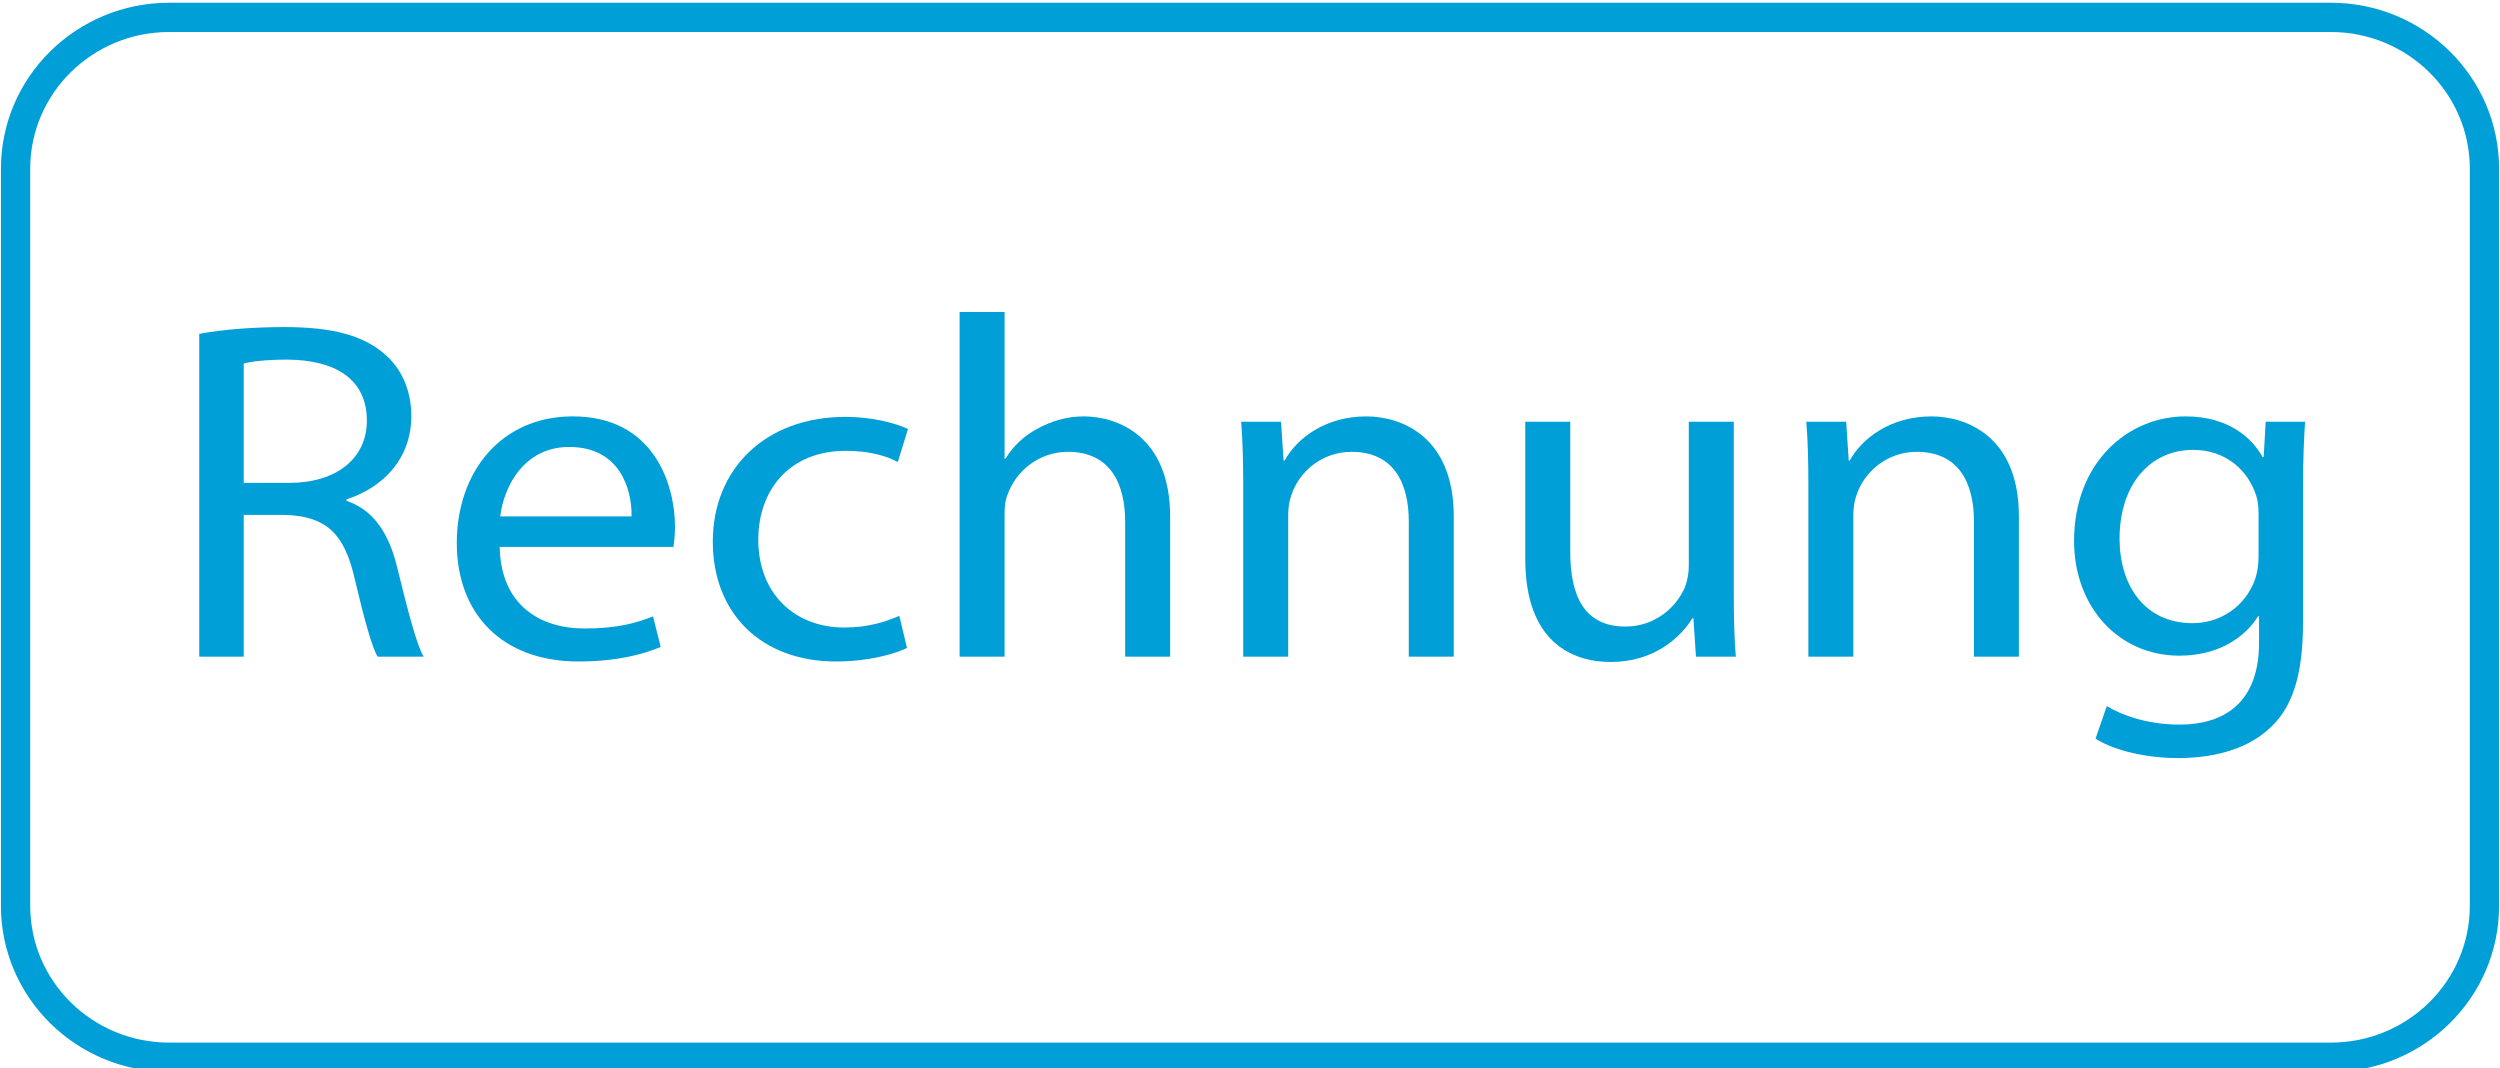 <?xml version="1.0" encoding="iso-8859-1"?>
<!-- Generator: Adobe Illustrator 16.0.3, SVG Export Plug-In . SVG Version: 6.00 Build 0)  -->
<!DOCTYPE svg PUBLIC "-//W3C//DTD SVG 1.1//EN" "http://www.w3.org/Graphics/SVG/1.1/DTD/svg11.dtd">
<svg version="1.1" xmlns="http://www.w3.org/2000/svg" xmlns:xlink="http://www.w3.org/1999/xlink" x="0px" y="0px"
	 width="683.149px" height="291.969px" viewBox="0 0 683.149 291.969" style="enable-background:new 0 0 683.149 291.969;"
	 xml:space="preserve">
<g id="rechnung">
	<g>
		<path style="fill:#009FD7;" d="M54.446,91.235c6.146-1.194,14.943-1.858,23.322-1.858c12.987,0,21.365,2.255,27.23,7.295
			c4.75,3.98,7.401,10.08,7.401,16.977c0,11.804-7.82,19.629-17.734,22.812v0.398c7.261,2.388,11.589,8.754,13.825,18.039
			c3.071,12.466,5.305,21.088,7.261,24.536h-12.567c-1.539-2.52-3.631-10.211-6.284-21.353c-2.793-12.334-7.82-16.977-18.852-17.376
			h-11.45v38.729H54.446V91.235z M66.597,131.953h12.429c12.987,0,21.224-6.764,21.224-16.977c0-11.54-8.798-16.58-21.642-16.713
			c-5.867,0-10.056,0.53-12.011,1.063V131.953z"/>
		<path style="fill:#009FD7;" d="M136.552,149.46c0.278,15.784,10.892,22.282,23.18,22.282c8.798,0,14.104-1.458,18.713-3.316
			l2.095,8.356c-4.332,1.856-11.731,3.979-22.482,3.979c-20.809,0-33.235-12.999-33.235-32.362
			c0-19.365,12.007-34.617,31.696-34.617c22.064,0,27.93,18.435,27.93,30.239c0,2.389-0.279,4.245-0.42,5.438H136.552z
			 M172.579,141.104c0.141-7.427-3.211-18.967-17.036-18.967c-12.427,0-17.874,10.875-18.852,18.967H172.579z"/>
		<path style="fill:#009FD7;" d="M247.844,177.048c-3.212,1.59-10.335,3.713-19.412,3.713c-20.385,0-33.652-13.13-33.652-32.76
			c0-19.763,14.242-34.088,36.306-34.088c7.26,0,13.684,1.726,17.035,3.316l-2.792,9.019c-2.932-1.591-7.541-3.051-14.243-3.051
			c-15.5,0-23.879,10.875-23.879,24.273c0,14.854,10.054,24.005,23.459,24.005c6.981,0,11.591-1.723,15.083-3.183L247.844,177.048z"
			/>
		<path style="fill:#009FD7;" d="M262.224,85.266h12.288v40.055h0.277c1.957-3.315,5.027-6.234,8.798-8.224
			c3.63-1.988,7.96-3.314,12.569-3.314c9.077,0,23.597,5.304,23.597,27.455v38.197h-12.288v-36.873
			c0-10.344-4.048-19.097-15.639-19.097c-7.96,0-14.245,5.305-16.478,11.671c-0.697,1.591-0.838,3.316-0.838,5.569v38.729h-12.288
			V85.266z"/>
		<path style="fill:#009FD7;" d="M339.718,132.617c0-6.633-0.139-12.071-0.557-17.376h10.893l0.696,10.611h0.279
			c3.353-6.102,11.171-12.068,22.344-12.068c9.354,0,23.876,5.304,23.876,27.322v38.33h-12.288v-37.004
			c0-10.344-4.049-18.966-15.639-18.966c-8.099,0-14.384,5.437-16.477,11.935c-0.559,1.459-0.838,3.45-0.838,5.438v38.596h-12.29
			V132.617z"/>
		<path style="fill:#009FD7;" d="M473.771,161.927c0,6.632,0.139,12.468,0.557,17.507h-10.892l-0.697-10.479h-0.279
			c-3.212,5.172-10.335,11.938-22.342,11.938c-10.614,0-23.322-5.571-23.322-28.118V115.24h12.29v35.546
			c0,12.201,3.91,20.425,15.081,20.425c8.239,0,13.964-5.438,16.198-10.61c0.697-1.726,1.117-3.847,1.117-5.969V115.24h12.29
			V161.927z"/>
		<path style="fill:#009FD7;" d="M494.154,132.617c0-6.633-0.14-12.071-0.56-17.376h10.892l0.699,10.611h0.28
			c3.353-6.102,11.171-12.068,22.343-12.068c9.354,0,23.876,5.304,23.876,27.322v38.33h-12.288v-37.004
			c0-10.344-4.049-18.966-15.639-18.966c-8.099,0-14.383,5.437-16.477,11.935c-0.559,1.459-0.838,3.45-0.838,5.438v38.596h-12.289
			V132.617z"/>
		<path style="fill:#009FD7;" d="M629.879,115.24c-0.277,4.643-0.559,9.815-0.559,17.64v37.27c0,14.723-3.072,23.742-9.636,29.312
			c-6.563,5.836-16.058,7.693-24.576,7.693c-8.101,0-17.037-1.857-22.482-5.306l3.072-8.887c4.468,2.653,11.45,5.041,19.828,5.041
			c12.567,0,21.784-6.234,21.784-22.416v-7.162h-0.277c-3.771,5.97-11.031,10.743-21.506,10.743
			c-16.756,0-28.765-13.528-28.765-31.3c0-21.75,14.941-34.085,30.441-34.085c11.73,0,18.154,5.835,21.087,11.14h0.277l0.559-9.682
			H629.879z M617.173,140.574c0-1.99-0.14-3.715-0.698-5.305c-2.234-6.765-8.24-12.334-17.176-12.334
			c-11.729,0-20.108,9.415-20.108,24.27c0,12.6,6.701,23.08,19.967,23.08c7.542,0,14.383-4.51,17.037-11.938
			c0.698-1.99,0.978-4.243,0.978-6.234V140.574z"/>
	</g>
</g>
<g id="Ebene_9">
	<path style="fill:none;stroke:#009FD7;stroke-width:8;stroke-miterlimit:10;" d="M678.9,247.521c0,22.854-18.8,41.382-41.99,41.382
		H46.246c-23.191,0-41.991-18.527-41.991-41.382V46.129c0-22.855,18.799-41.382,41.991-41.382H636.91
		c23.19,0,41.99,18.527,41.99,41.382V247.521z"/>
</g>
<g id="button_aussen" style="display:none;">
	<path style="display:inline;fill:#009FD7;" d="M292.236,219.269c0,40.15-32.579,72.7-72.768,72.7H72.768
		c-40.188,0-72.768-32.55-72.768-72.7V72.7C0,32.55,32.579,0,72.768,0h146.701c40.188,0,72.768,32.549,72.768,72.7V219.269z"/>
</g>
<g id="Dok_x5F_Rand" style="display:none;">
	<path style="display:inline;fill:none;stroke:#FFFFFF;stroke-width:8;stroke-miterlimit:10;" d="M213.759,215.449
		c0,22.521,1.529,25.506-21.42,25.506h-91.263c-22.949,0-23.657-1.854-23.657-24.375V74.726c0-22.521-0.144-23.214,22.805-23.214
		h62.339c0.163-0.018,51.195,47.88,51.195,52.672V215.449z"/>
</g>
<g id="Ecke" style="display:none;">
	<polyline style="display:inline;fill:none;stroke:#FFFFFF;stroke-width:8;stroke-miterlimit:10;" points="161.421,53.29 
		161.421,104.609 211.696,104.609 	"/>
</g>
<g id="strich01" style="display:none;">
	<g style="display:inline;">
		<path style="fill:#FFFFFF;" d="M161.056,146.094c0,2.347-1.944,4.251-4.343,4.251h-53.758c-2.399,0-4.343-1.904-4.343-4.251l0,0
			c0-2.345,1.944-4.245,4.343-4.245h53.758C159.112,141.849,161.056,143.749,161.056,146.094L161.056,146.094z"/>
		<path style="fill:#FFFFFF;" d="M192.049,146.095c0,2.346-1.81,4.25-4.043,4.25h-11.782c-2.233,0-4.043-1.904-4.043-4.25l0,0
			c0-2.346,1.81-4.246,4.043-4.246h11.782C190.24,141.849,192.049,143.749,192.049,146.095L192.049,146.095z"/>
	</g>
</g>
<g id="strich02" style="display:none;">
	<g style="display:inline;">
		<path style="fill:#FFFFFF;" d="M161.056,171.87c0,2.347-1.944,4.251-4.343,4.251h-53.758c-2.399,0-4.343-1.904-4.343-4.251l0,0
			c0-2.345,1.944-4.245,4.343-4.245h53.758C159.112,167.625,161.056,169.525,161.056,171.87L161.056,171.87z"/>
		<path style="fill:#FFFFFF;" d="M192.049,171.871c0,2.346-1.81,4.25-4.043,4.25h-11.782c-2.233,0-4.043-1.904-4.043-4.25l0,0
			c0-2.346,1.81-4.246,4.043-4.246h11.782C190.24,167.625,192.049,169.525,192.049,171.871L192.049,171.871z"/>
	</g>
</g>
<g id="strich03" style="display:none;">
	<g style="display:inline;">
		<path style="fill:#FFFFFF;" d="M161.056,197.62c0,2.344-1.944,4.244-4.343,4.244h-53.758c-2.399,0-4.343-1.9-4.343-4.244l0,0
			c0-2.34,1.944-4.237,4.343-4.237h53.758C159.112,193.383,161.056,195.28,161.056,197.62L161.056,197.62z"/>
		<path style="fill:#FFFFFF;" d="M192.049,197.621c0,2.343-1.81,4.243-4.043,4.243h-11.782c-2.233,0-4.043-1.9-4.043-4.243l0,0
			c0-2.341,1.81-4.238,4.043-4.238h11.782C190.24,193.383,192.049,195.28,192.049,197.621L192.049,197.621z"/>
	</g>
</g>
</svg>
